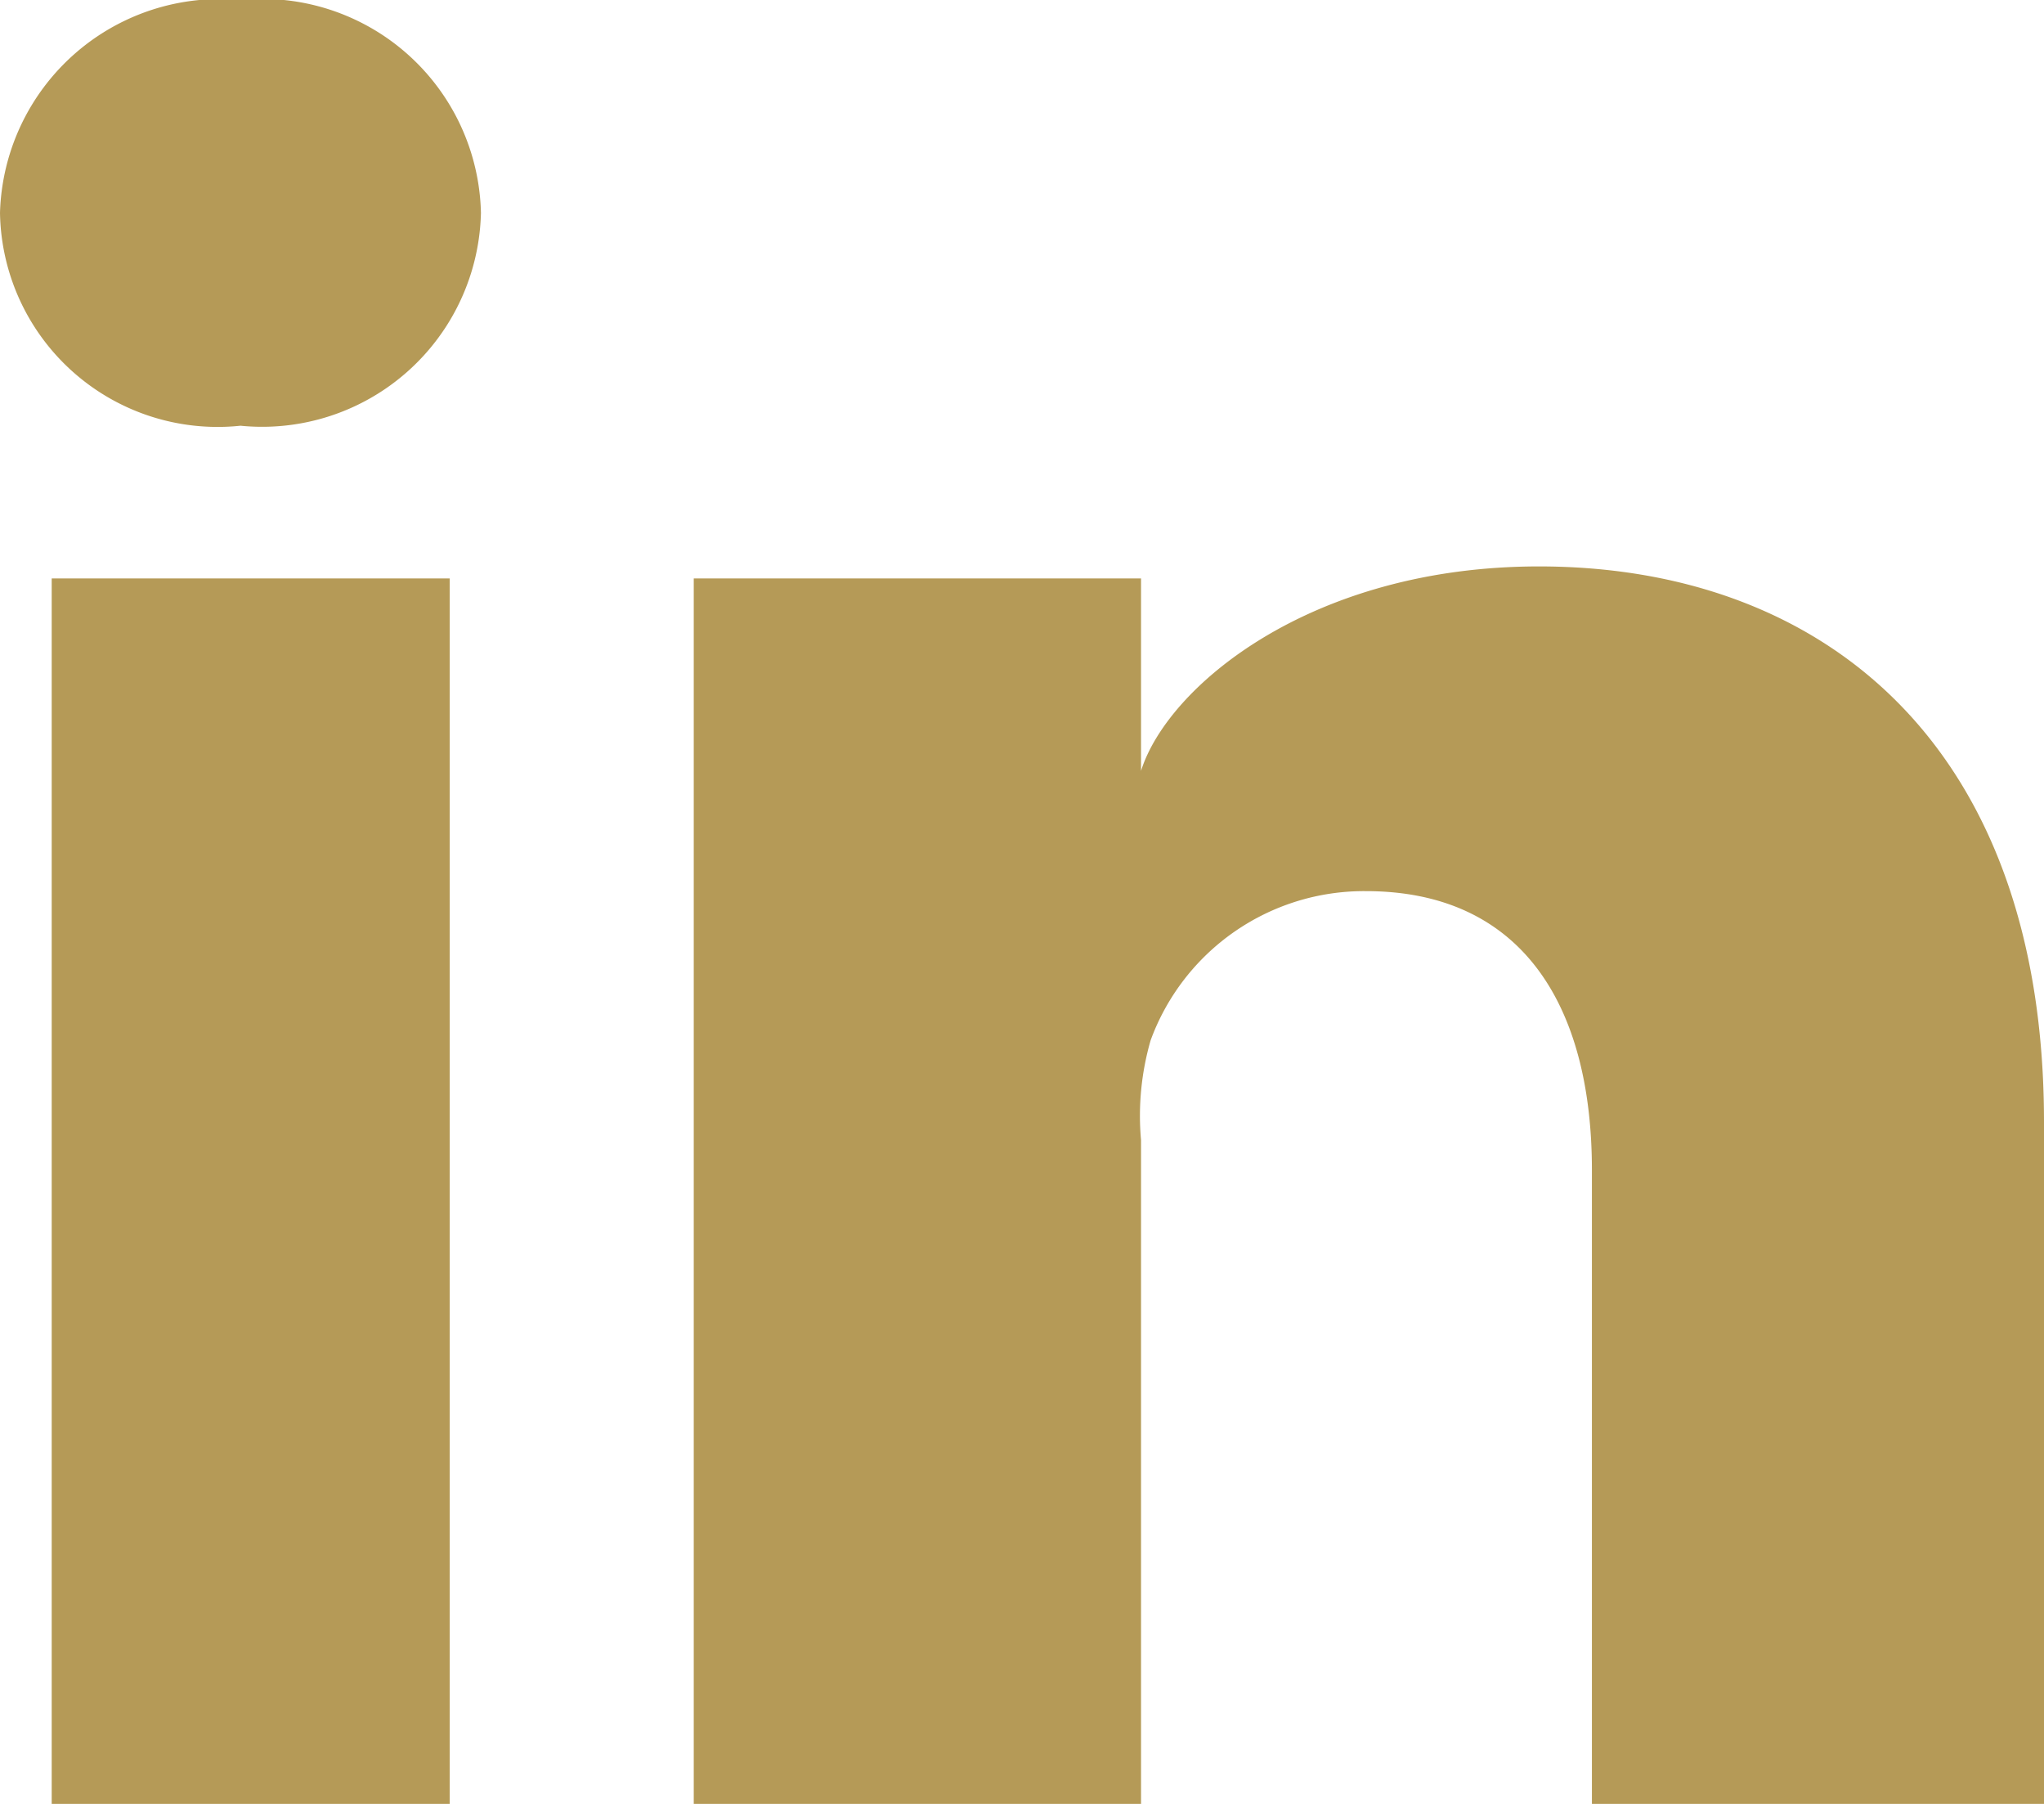 <svg xmlns="http://www.w3.org/2000/svg" viewBox="0 0 17 15" width="17px" height="15px"><title>linkedin</title><g id="Layer_2" data-name="Layer 2"><g id="Layer_1-2" data-name="Layer 1"><g id="Icons"><g id="icon_linkedin" data-name="icon/linkedin"><path id="LinkedIn" d="M17,15H13.24V9.73c0-1.38-.59-2.32-1.88-2.32A1.89,1.89,0,0,0,9.57,8.65a2.26,2.26,0,0,0-.08.83V15H5.77s0-9.34,0-10.19H9.49v1.6c.22-.7,1.41-1.7,3.31-1.7C15.15,4.71,17,6.18,17,9.33V15ZM2,3.54H2A1.81,1.81,0,0,1,0,1.77,1.83,1.83,0,0,1,2,0,1.82,1.82,0,0,1,4,1.77,1.82,1.82,0,0,1,2,3.54ZM.43,4.81H3.74V15H.43V4.81Z" style="fill:#b59a57"/></g></g></g></g></svg>